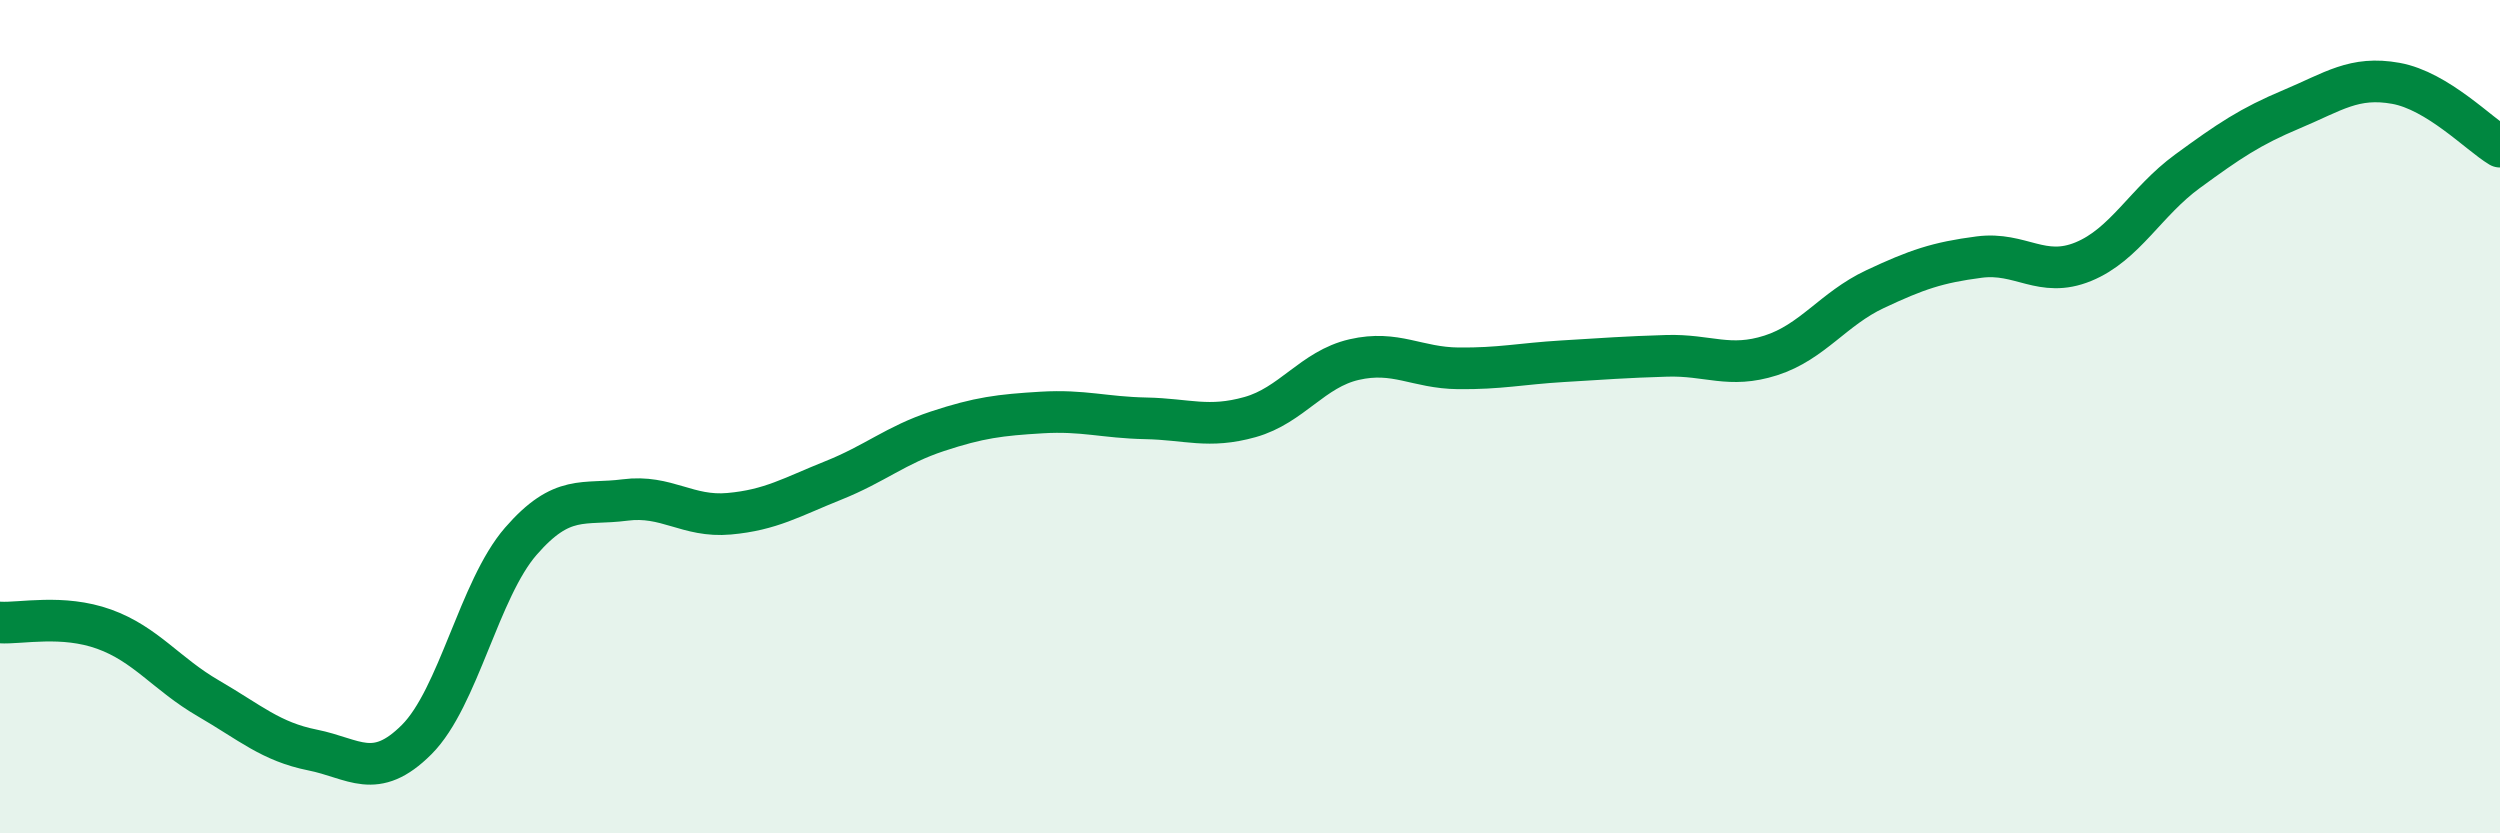 
    <svg width="60" height="20" viewBox="0 0 60 20" xmlns="http://www.w3.org/2000/svg">
      <path
        d="M 0,14.94 C 0.5,14.97 1.5,14.74 2.5,15.1 C 3.5,15.46 4,16.18 5,16.76 C 6,17.34 6.5,17.8 7.5,18 C 8.5,18.2 9,18.75 10,17.75 C 11,16.75 11.5,14.14 12.5,12.99 C 13.5,11.84 14,12.13 15,12 C 16,11.87 16.5,12.42 17.5,12.33 C 18.5,12.24 19,11.93 20,11.53 C 21,11.13 21.5,10.68 22.5,10.35 C 23.5,10.02 24,9.96 25,9.9 C 26,9.84 26.5,10.02 27.5,10.04 C 28.5,10.06 29,10.29 30,10.01 C 31,9.73 31.5,8.86 32.5,8.63 C 33.5,8.4 34,8.83 35,8.84 C 36,8.85 36.5,8.73 37.5,8.67 C 38.5,8.61 39,8.57 40,8.54 C 41,8.51 41.5,8.85 42.5,8.53 C 43.5,8.21 44,7.41 45,6.94 C 46,6.47 46.5,6.3 47.5,6.17 C 48.5,6.04 49,6.69 50,6.28 C 51,5.87 51.5,4.84 52.5,4.11 C 53.5,3.38 54,3.04 55,2.62 C 56,2.2 56.5,1.82 57.5,2 C 58.5,2.18 59.5,3.22 60,3.52L60 20L0 20Z"
        fill="#008740"
        opacity="0.1"
        stroke-linecap="round"
        stroke-linejoin="round"
      />
      <path
        d="M 0,14.94 C 0.5,14.97 1.5,14.74 2.5,15.1 C 3.5,15.46 4,16.18 5,16.76 C 6,17.34 6.5,17.8 7.5,18 C 8.5,18.2 9,18.75 10,17.75 C 11,16.75 11.5,14.14 12.5,12.99 C 13.5,11.84 14,12.13 15,12 C 16,11.87 16.5,12.42 17.5,12.33 C 18.5,12.24 19,11.93 20,11.53 C 21,11.13 21.5,10.68 22.5,10.35 C 23.5,10.02 24,9.96 25,9.9 C 26,9.84 26.5,10.02 27.5,10.04 C 28.5,10.06 29,10.29 30,10.01 C 31,9.73 31.5,8.86 32.5,8.63 C 33.5,8.4 34,8.83 35,8.84 C 36,8.85 36.5,8.73 37.5,8.67 C 38.5,8.61 39,8.57 40,8.54 C 41,8.51 41.5,8.85 42.5,8.53 C 43.5,8.21 44,7.41 45,6.94 C 46,6.47 46.5,6.3 47.5,6.17 C 48.5,6.04 49,6.69 50,6.28 C 51,5.87 51.5,4.84 52.5,4.11 C 53.5,3.38 54,3.04 55,2.62 C 56,2.2 56.5,1.82 57.5,2 C 58.5,2.18 59.5,3.22 60,3.52"
        stroke="#008740"
        stroke-width="1"
        fill="none"
        stroke-linecap="round"
        stroke-linejoin="round"
      />
    </svg>
  